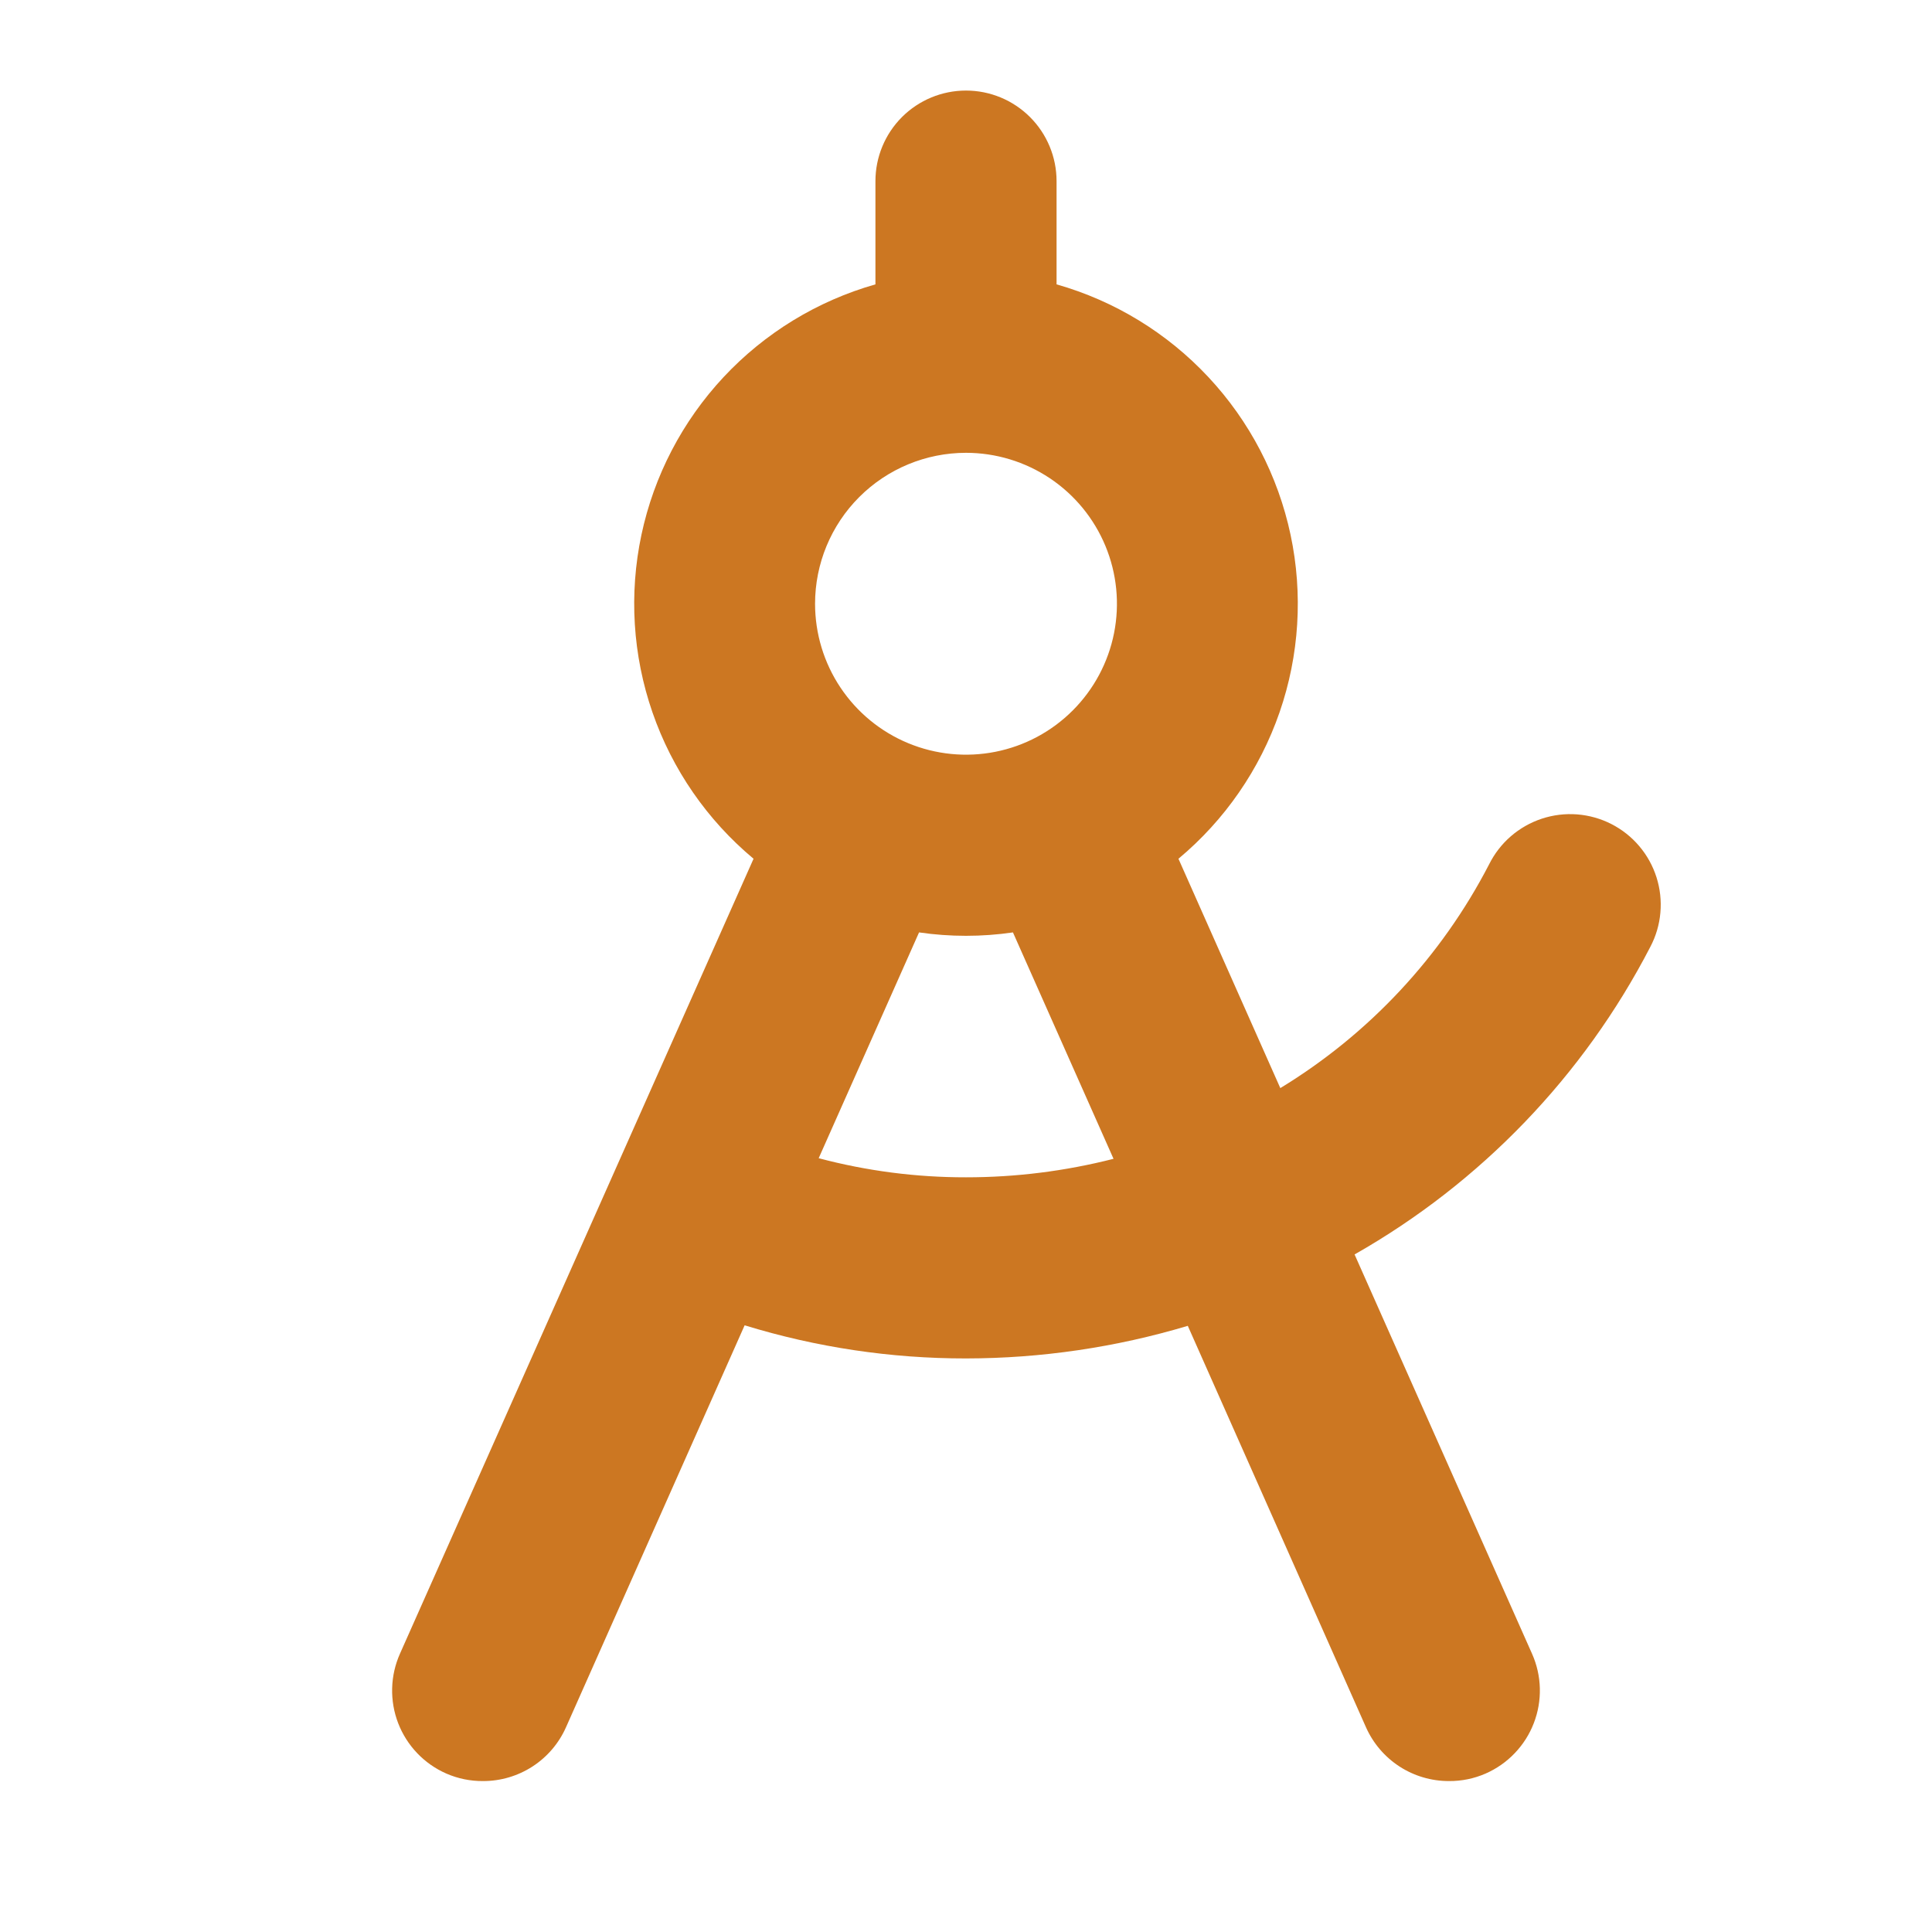 <svg width="80" height="80" viewBox="0 0 80 80" fill="none" xmlns="http://www.w3.org/2000/svg">
<path d="M68.337 39.206C68.568 38.767 68.71 38.287 68.753 37.792C68.797 37.298 68.742 36.8 68.592 36.327C68.442 35.855 68.2 35.416 67.879 35.038C67.559 34.659 67.166 34.348 66.724 34.122C66.282 33.896 65.8 33.761 65.306 33.722C64.811 33.684 64.314 33.745 63.843 33.9C63.372 34.056 62.936 34.303 62.561 34.628C62.186 34.953 61.88 35.349 61.659 35.794C59.681 39.615 56.691 42.819 53.015 45.056L48.797 35.559C50.717 33.957 52.164 31.862 52.983 29.498C53.801 27.135 53.959 24.593 53.44 22.147C52.92 19.7 51.744 17.441 50.036 15.614C48.329 13.786 46.156 12.459 43.75 11.775V7.5C43.75 6.505 43.355 5.552 42.651 4.848C41.948 4.145 40.994 3.75 40 3.75C39.005 3.75 38.051 4.145 37.348 4.848C36.645 5.552 36.25 6.505 36.25 7.5V11.775C33.844 12.459 31.671 13.786 29.963 15.614C28.256 17.441 27.079 19.7 26.56 22.147C26.041 24.593 26.199 27.135 27.017 29.498C27.835 31.862 29.282 33.957 31.203 35.559L16.562 68.475C16.361 68.926 16.25 69.413 16.238 69.907C16.225 70.402 16.31 70.894 16.488 71.355C16.666 71.816 16.933 72.237 17.275 72.595C17.616 72.952 18.025 73.239 18.478 73.438C18.958 73.648 19.476 73.754 20 73.75C20.727 73.752 21.439 73.542 22.05 73.147C22.66 72.751 23.142 72.187 23.437 71.522L30.834 54.878C33.804 55.791 36.893 56.253 40 56.25C43.111 56.247 46.204 55.792 49.184 54.9L56.562 71.522C56.858 72.187 57.34 72.751 57.95 73.147C58.56 73.542 59.273 73.752 60 73.75C60.522 73.754 61.04 73.648 61.519 73.438C61.971 73.239 62.381 72.953 62.722 72.595C63.064 72.238 63.332 71.817 63.51 71.356C63.689 70.894 63.774 70.402 63.762 69.908C63.749 69.414 63.639 68.927 63.437 68.475L56.09 51.944C61.32 48.973 65.574 44.548 68.337 39.206ZM40 18.75C41.236 18.75 42.444 19.117 43.472 19.803C44.5 20.49 45.301 21.466 45.774 22.608C46.247 23.75 46.371 25.007 46.13 26.219C45.889 27.432 45.293 28.545 44.419 29.419C43.545 30.294 42.431 30.889 41.219 31.13C40.007 31.371 38.75 31.247 37.608 30.774C36.466 30.301 35.49 29.5 34.803 28.472C34.116 27.445 33.75 26.236 33.75 25C33.75 23.342 34.408 21.753 35.58 20.581C36.752 19.409 38.342 18.75 40 18.75ZM40 48.75C37.941 48.753 35.89 48.487 33.9 47.959L38.056 38.609C39.345 38.797 40.654 38.797 41.944 38.609L46.109 47.984C44.113 48.493 42.06 48.751 40 48.75Z" fill="#CC7722"/>
</svg>
